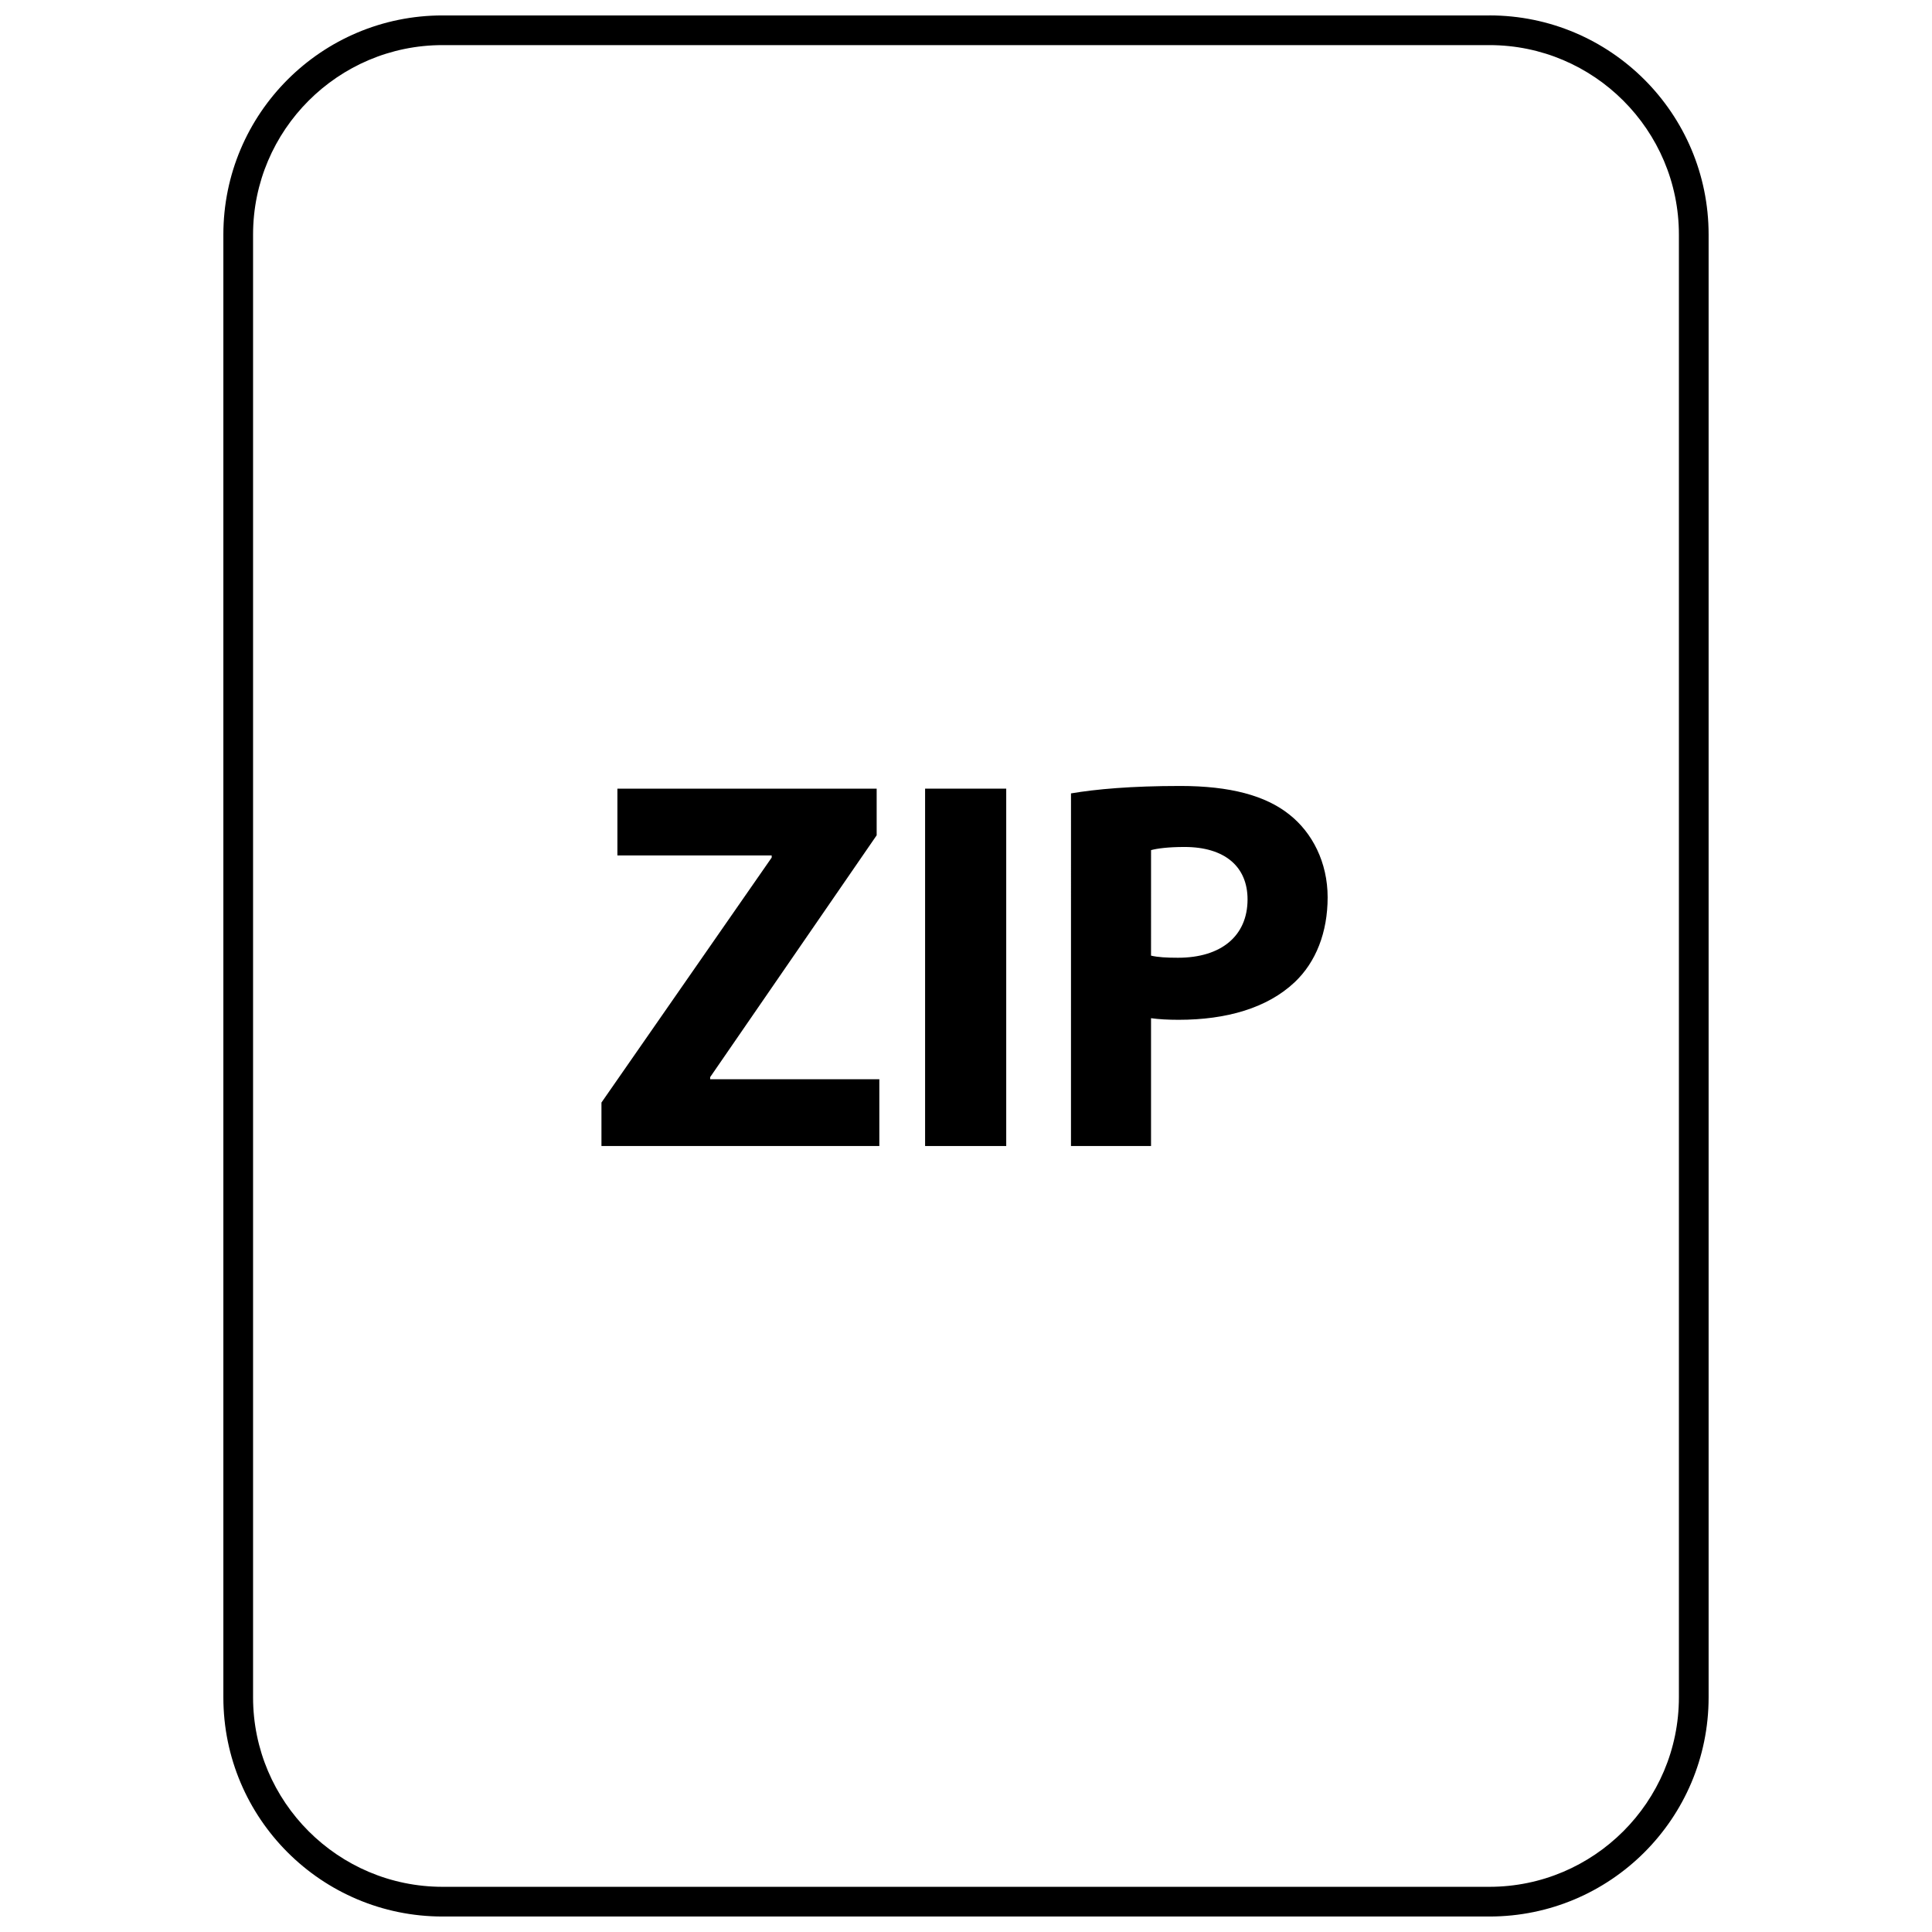 <?xml version="1.0" encoding="UTF-8"?>
<!-- Uploaded to: ICON Repo, www.iconrepo.com, Generator: ICON Repo Mixer Tools -->
<svg width="800px" height="800px" version="1.1" viewBox="144 144 512 512" xmlns="http://www.w3.org/2000/svg">
 <defs>
  <clipPath id="a">
   <path d="m203 148.09h394v503.81h-394z"/>
  </clipPath>
 </defs>
 <path d="m332.2 429.45 44.125-64.086v-12.359h-68.707v17.695h40.887v0.566l-45.113 64.922v11.516h73.641v-17.695h-44.832z"/>
 <path d="m389.16 353h21.5v94.707h-21.5z"/>
 <path d="m456.77 352.29c-13.074 0-22.348 0.852-28.945 1.969l-0.004 93.441h21.215v-33.867c1.969 0.285 4.496 0.426 7.312 0.426 12.641 0 23.465-3.086 30.766-9.973 5.629-5.328 8.723-13.203 8.723-22.484 0-9.266-4.07-17.137-10.125-21.922-6.32-5.062-15.734-7.59-28.941-7.59zm-0.57 45.523c-3.086 0-5.328-0.133-7.164-0.559l0.004-27.961c1.543-0.426 4.496-0.836 8.855-0.836 10.676 0 16.719 5.195 16.719 13.902-0.008 9.699-7.031 15.453-18.414 15.453z"/>
 <g clip-path="url(#a)">
  <path d="m538.71 148.09h-277.43c-32.078 0-58.086 26.008-58.086 58.086v387.63c0 32.082 26.008 58.09 58.086 58.09h277.43c32.078 0 58.09-26.008 58.09-58.086v-387.64c0-32.078-26.012-58.086-58.09-58.086zm50.215 445.72c0 27.684-22.527 50.215-50.215 50.215h-277.43c-27.684 0-50.215-22.531-50.215-50.215v-387.64c0-27.684 22.531-50.215 50.215-50.215h277.43c27.688 0 50.215 22.531 50.215 50.215z"/>
 </g>
</svg>
